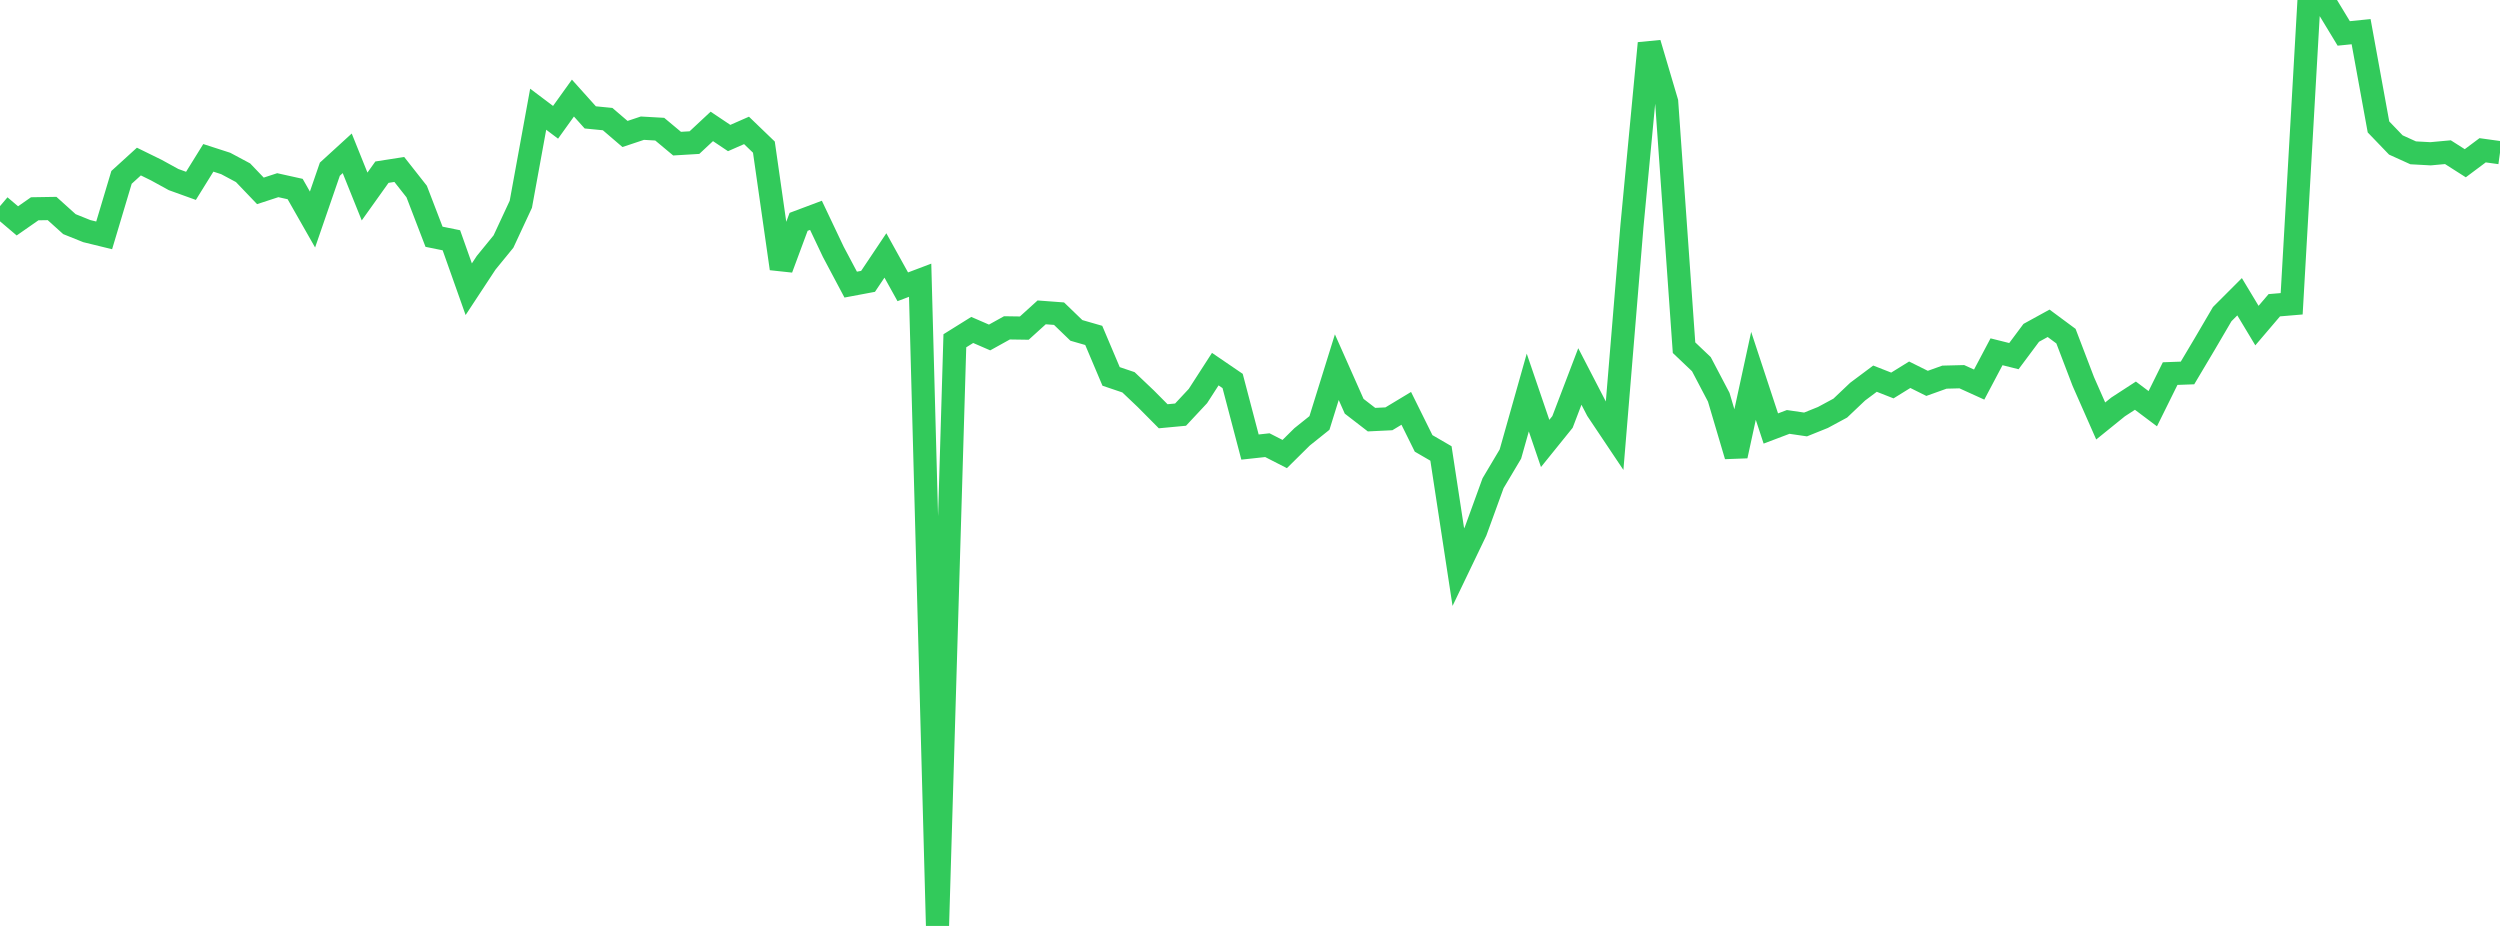 <?xml version="1.0" standalone="no"?>
<!DOCTYPE svg PUBLIC "-//W3C//DTD SVG 1.1//EN" "http://www.w3.org/Graphics/SVG/1.1/DTD/svg11.dtd">

<svg width="135" height="50" viewBox="0 0 135 50" preserveAspectRatio="none" 
  xmlns="http://www.w3.org/2000/svg"
  xmlns:xlink="http://www.w3.org/1999/xlink">


<polyline points="0.0, 11.131 0.938, 11.927 1.875, 11.274 2.812, 11.259 3.75, 12.104 4.688, 12.481 5.625, 12.71 6.562, 9.578 7.5, 8.724 8.438, 9.184 9.375, 9.698 10.312, 10.036 11.25, 8.524 12.188, 8.827 13.125, 9.328 14.062, 10.307 15.0, 10 15.938, 10.208 16.875, 11.854 17.812, 9.136 18.75, 8.279 19.688, 10.611 20.625, 9.297 21.562, 9.151 22.5, 10.343 23.438, 12.785 24.375, 12.975 25.312, 15.618 26.25, 14.192 27.188, 13.043 28.125, 11.03 29.062, 5.898 30.0, 6.604 30.938, 5.296 31.875, 6.339 32.812, 6.431 33.75, 7.235 34.688, 6.922 35.625, 6.975 36.562, 7.757 37.5, 7.701 38.438, 6.826 39.375, 7.454 40.312, 7.042 41.25, 7.945 42.188, 14.503 43.125, 11.979 44.062, 11.627 45.0, 13.602 45.938, 15.369 46.875, 15.193 47.812, 13.794 48.75, 15.487 49.688, 15.132 50.625, 50.0 51.562, 18.402 52.5, 17.817 53.438, 18.224 54.375, 17.704 55.312, 17.718 56.25, 16.868 57.188, 16.938 58.125, 17.842 59.062, 18.112 60.0, 20.327 60.938, 20.644 61.875, 21.534 62.812, 22.478 63.75, 22.39 64.688, 21.386 65.625, 19.933 66.562, 20.572 67.5, 24.141 68.438, 24.039 69.375, 24.518 70.312, 23.591 71.25, 22.84 72.188, 19.827 73.125, 21.938 74.062, 22.661 75.0, 22.616 75.938, 22.051 76.875, 23.943 77.812, 24.487 78.75, 30.626 79.688, 28.673 80.625, 26.094 81.562, 24.518 82.5, 21.197 83.438, 23.946 84.375, 22.785 85.312, 20.33 86.25, 22.142 87.188, 23.543 88.125, 12.206 89.062, 2.335 90.0, 5.504 90.938, 18.775 91.875, 19.666 92.812, 21.45 93.75, 24.618 94.688, 20.296 95.625, 23.139 96.562, 22.784 97.5, 22.921 98.438, 22.543 99.375, 22.038 100.312, 21.149 101.25, 20.448 102.188, 20.816 103.125, 20.236 104.062, 20.702 105.0, 20.366 105.938, 20.342 106.875, 20.767 107.812, 18.996 108.75, 19.231 109.688, 17.973 110.625, 17.458 111.562, 18.152 112.5, 20.606 113.438, 22.733 114.375, 21.975 115.312, 21.366 116.25, 22.07 117.188, 20.174 118.125, 20.14 119.062, 18.564 120.0, 16.962 120.938, 16.024 121.875, 17.582 122.812, 16.483 123.75, 16.404 124.688, 0.0 125.625, 0.259 126.562, 1.805 127.5, 1.71 128.438, 6.854 129.375, 7.828 130.312, 8.253 131.25, 8.304 132.188, 8.218 133.125, 8.815 134.062, 8.115 135.0, 8.245" fill="none" stroke="#32ca5b" stroke-width="1.25"/>

</svg>